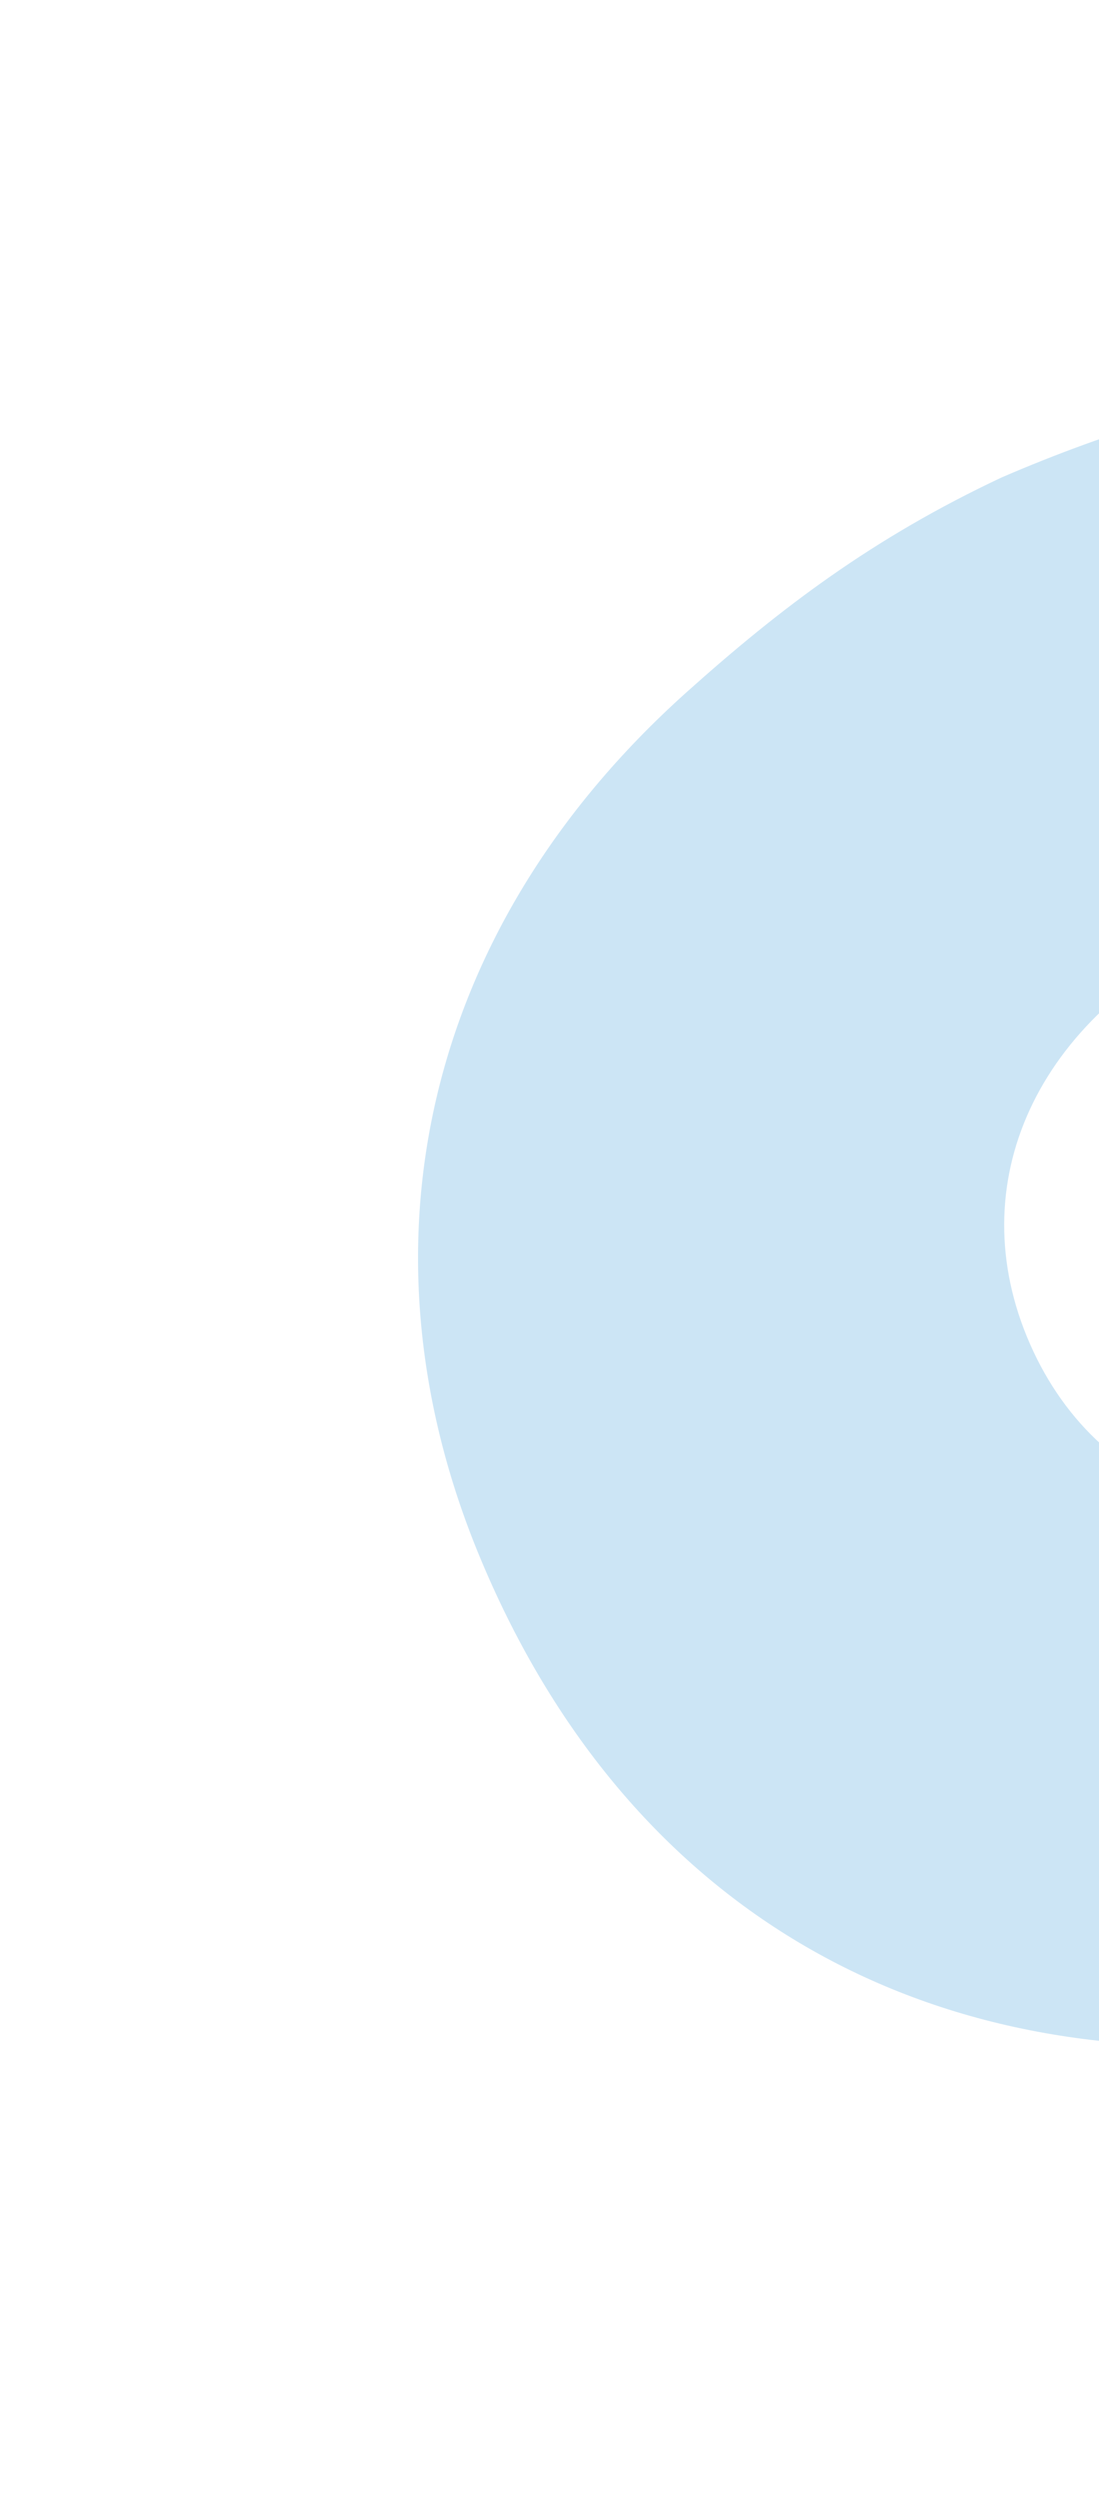 <?xml version="1.0" encoding="utf-8"?>
<!-- Generator: Adobe Illustrator 28.1.0, SVG Export Plug-In . SVG Version: 6.00 Build 0)  -->
<svg version="1.1" id="Calque_1" xmlns="http://www.w3.org/2000/svg" xmlns:xlink="http://www.w3.org/1999/xlink" x="0px" y="0px"
	 viewBox="0 0 503 1144" style="enable-background:new 0 0 503 1144;" xml:space="preserve">
<style type="text/css">
	.st0{opacity:0.3;fill:#56A7DD;}
</style>
<path class="st0" d="M458.4,218.5c202-87.2,385-57.5,496.4,85.7c109,140,105.9,319.8-12,453.6c-95.9,108.8-219.5,167.4-363.7,177.4
	c-168,11.7-296.2-69.8-359.7-223.2c-57.5-138.9-27-286,94.8-395.2C357.4,278.1,399.5,246.2,458.4,218.5 M671.8,675.3
	c82.9-38.4,116.2-116.1,81.1-189.5c-35.3-73.8-116.1-97.3-198.2-57.6c-82.9,40.1-116,117.2-81.7,190.3
	C506.9,690.7,588.3,714,671.8,675.3"/>
</svg>
